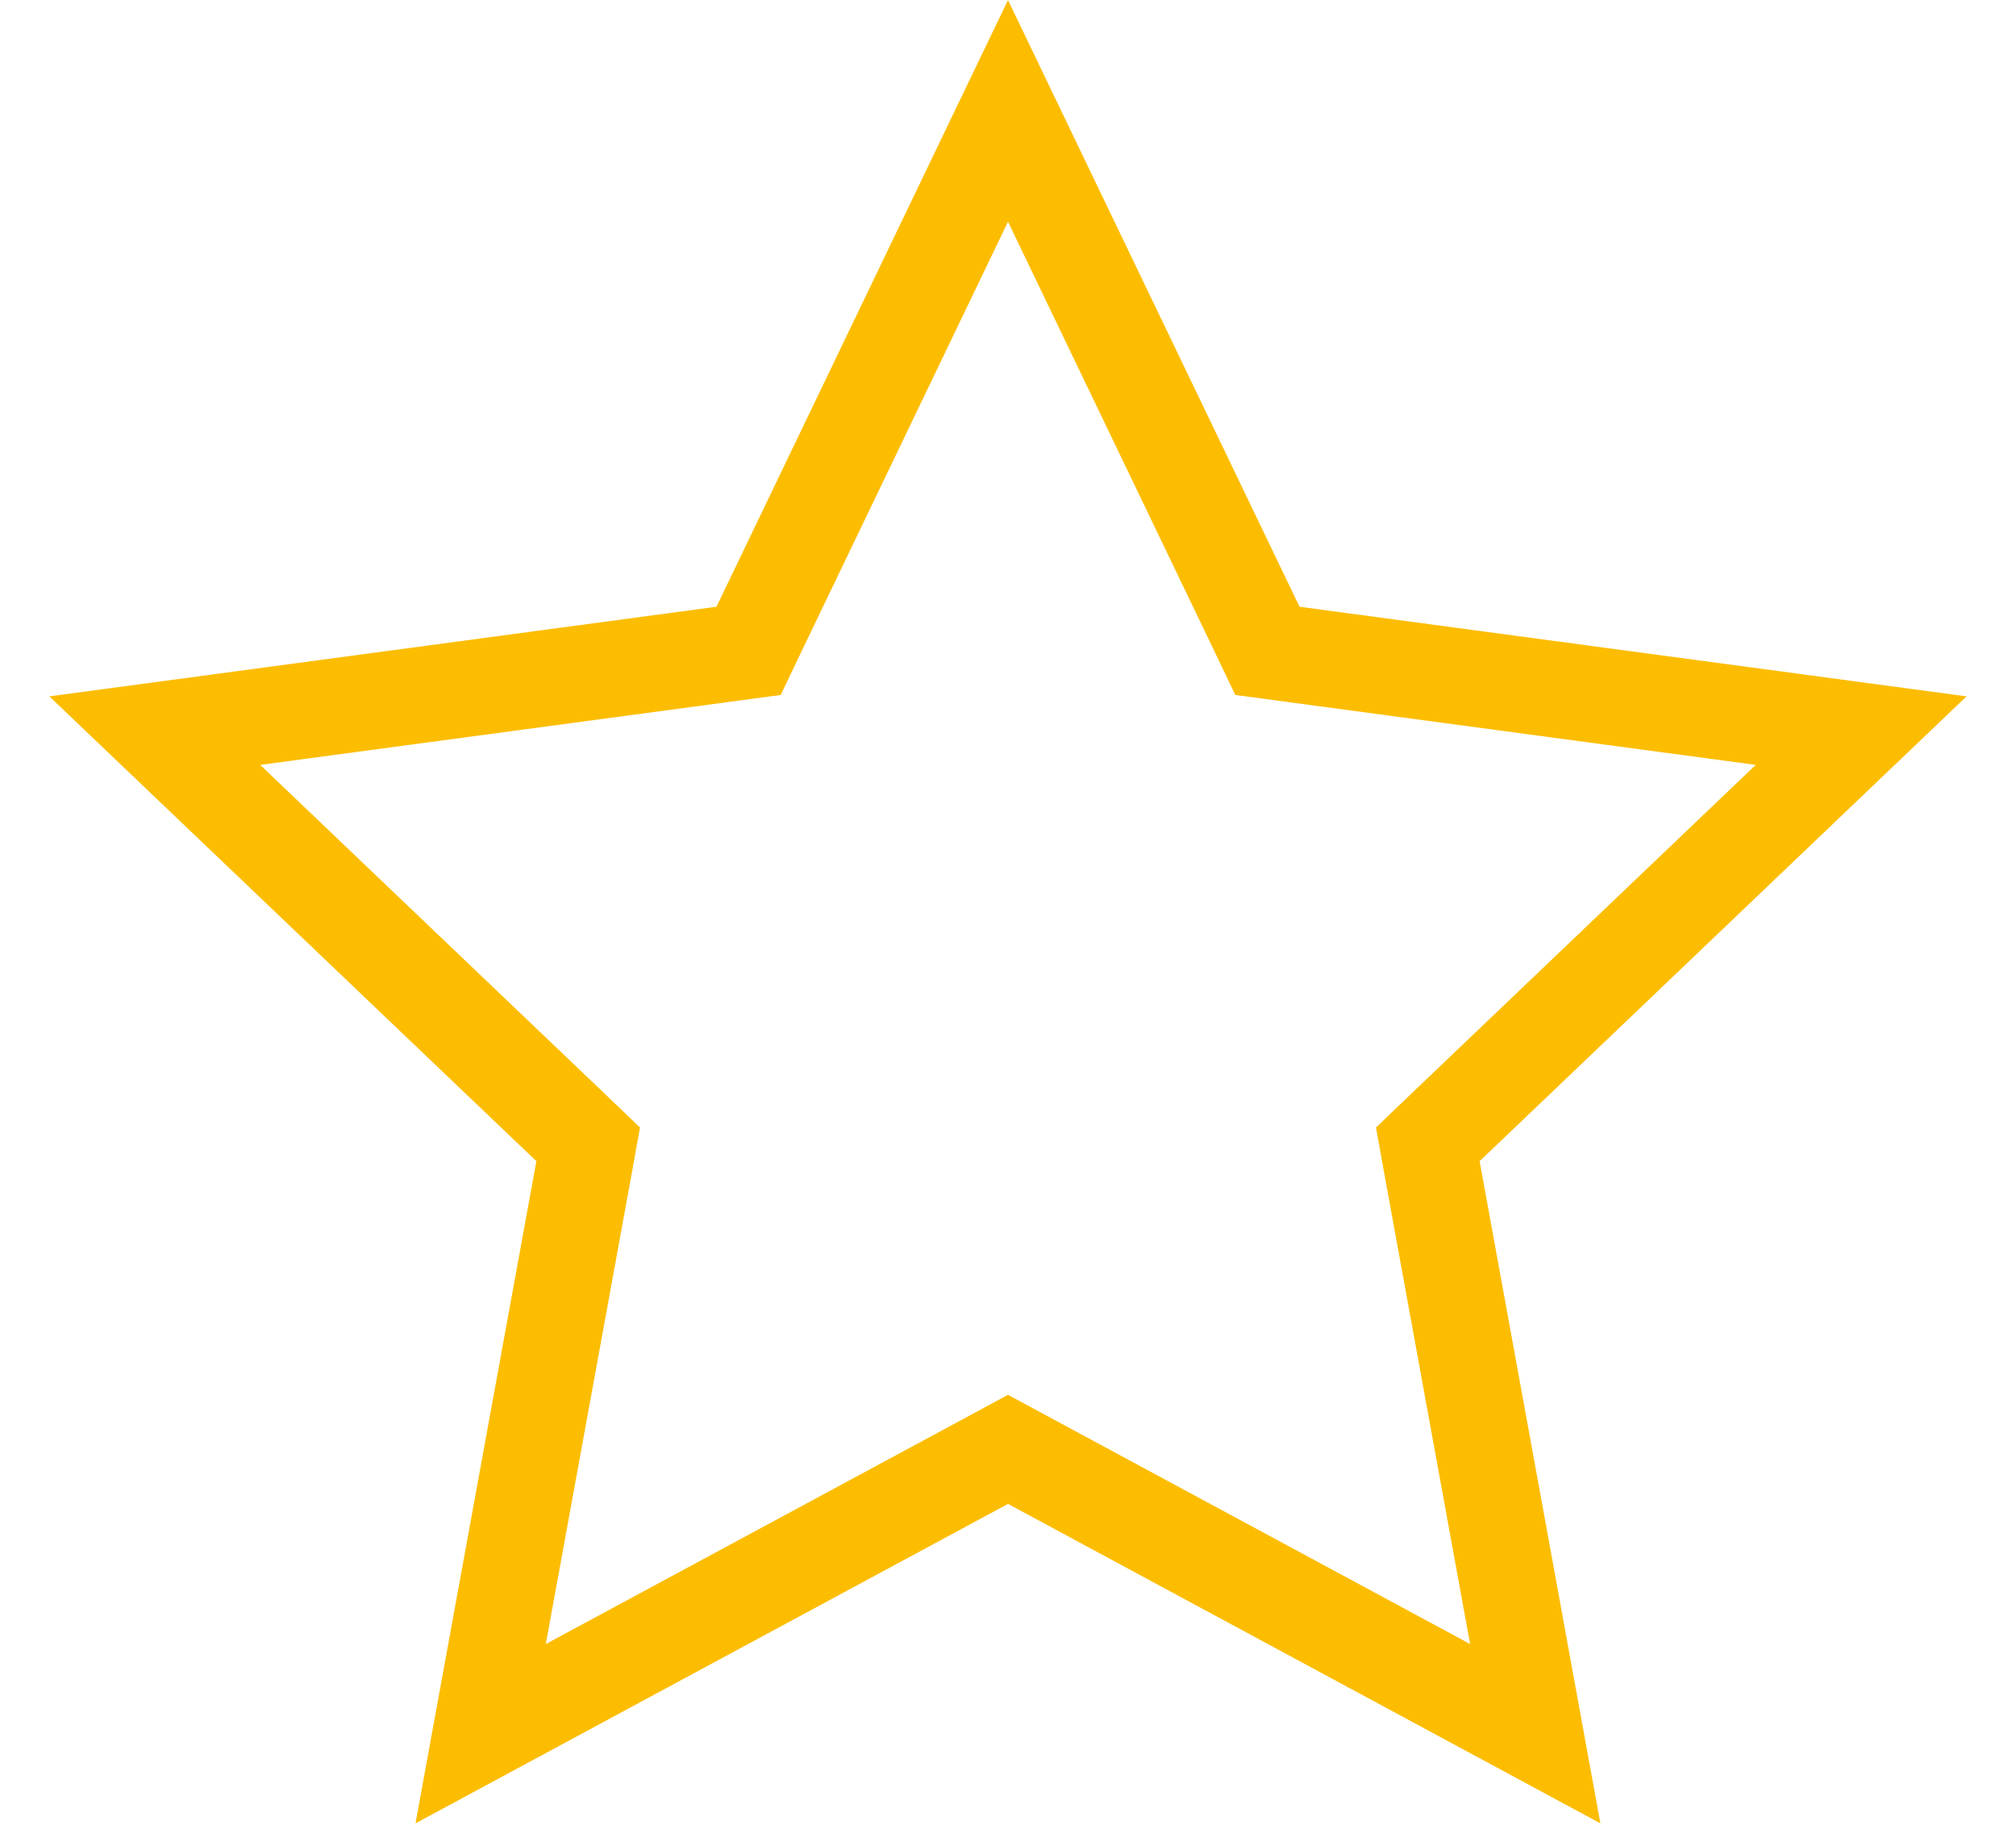 <svg width="21" height="19" viewBox="0 0 21 19" fill="none" xmlns="http://www.w3.org/2000/svg">
<path d="M13.086 6.537L13.202 6.78L13.47 6.816L19.387 7.611L15.068 11.734L14.873 11.921L14.921 12.187L15.992 18.06L10.737 15.226L10.5 15.098L10.263 15.226L5.007 18.06L6.079 12.187L6.127 11.921L5.932 11.734L1.612 7.611L7.53 6.816L7.798 6.78L7.914 6.537L10.5 1.155L13.086 6.537Z" stroke="#FCBD01"/>
</svg>
